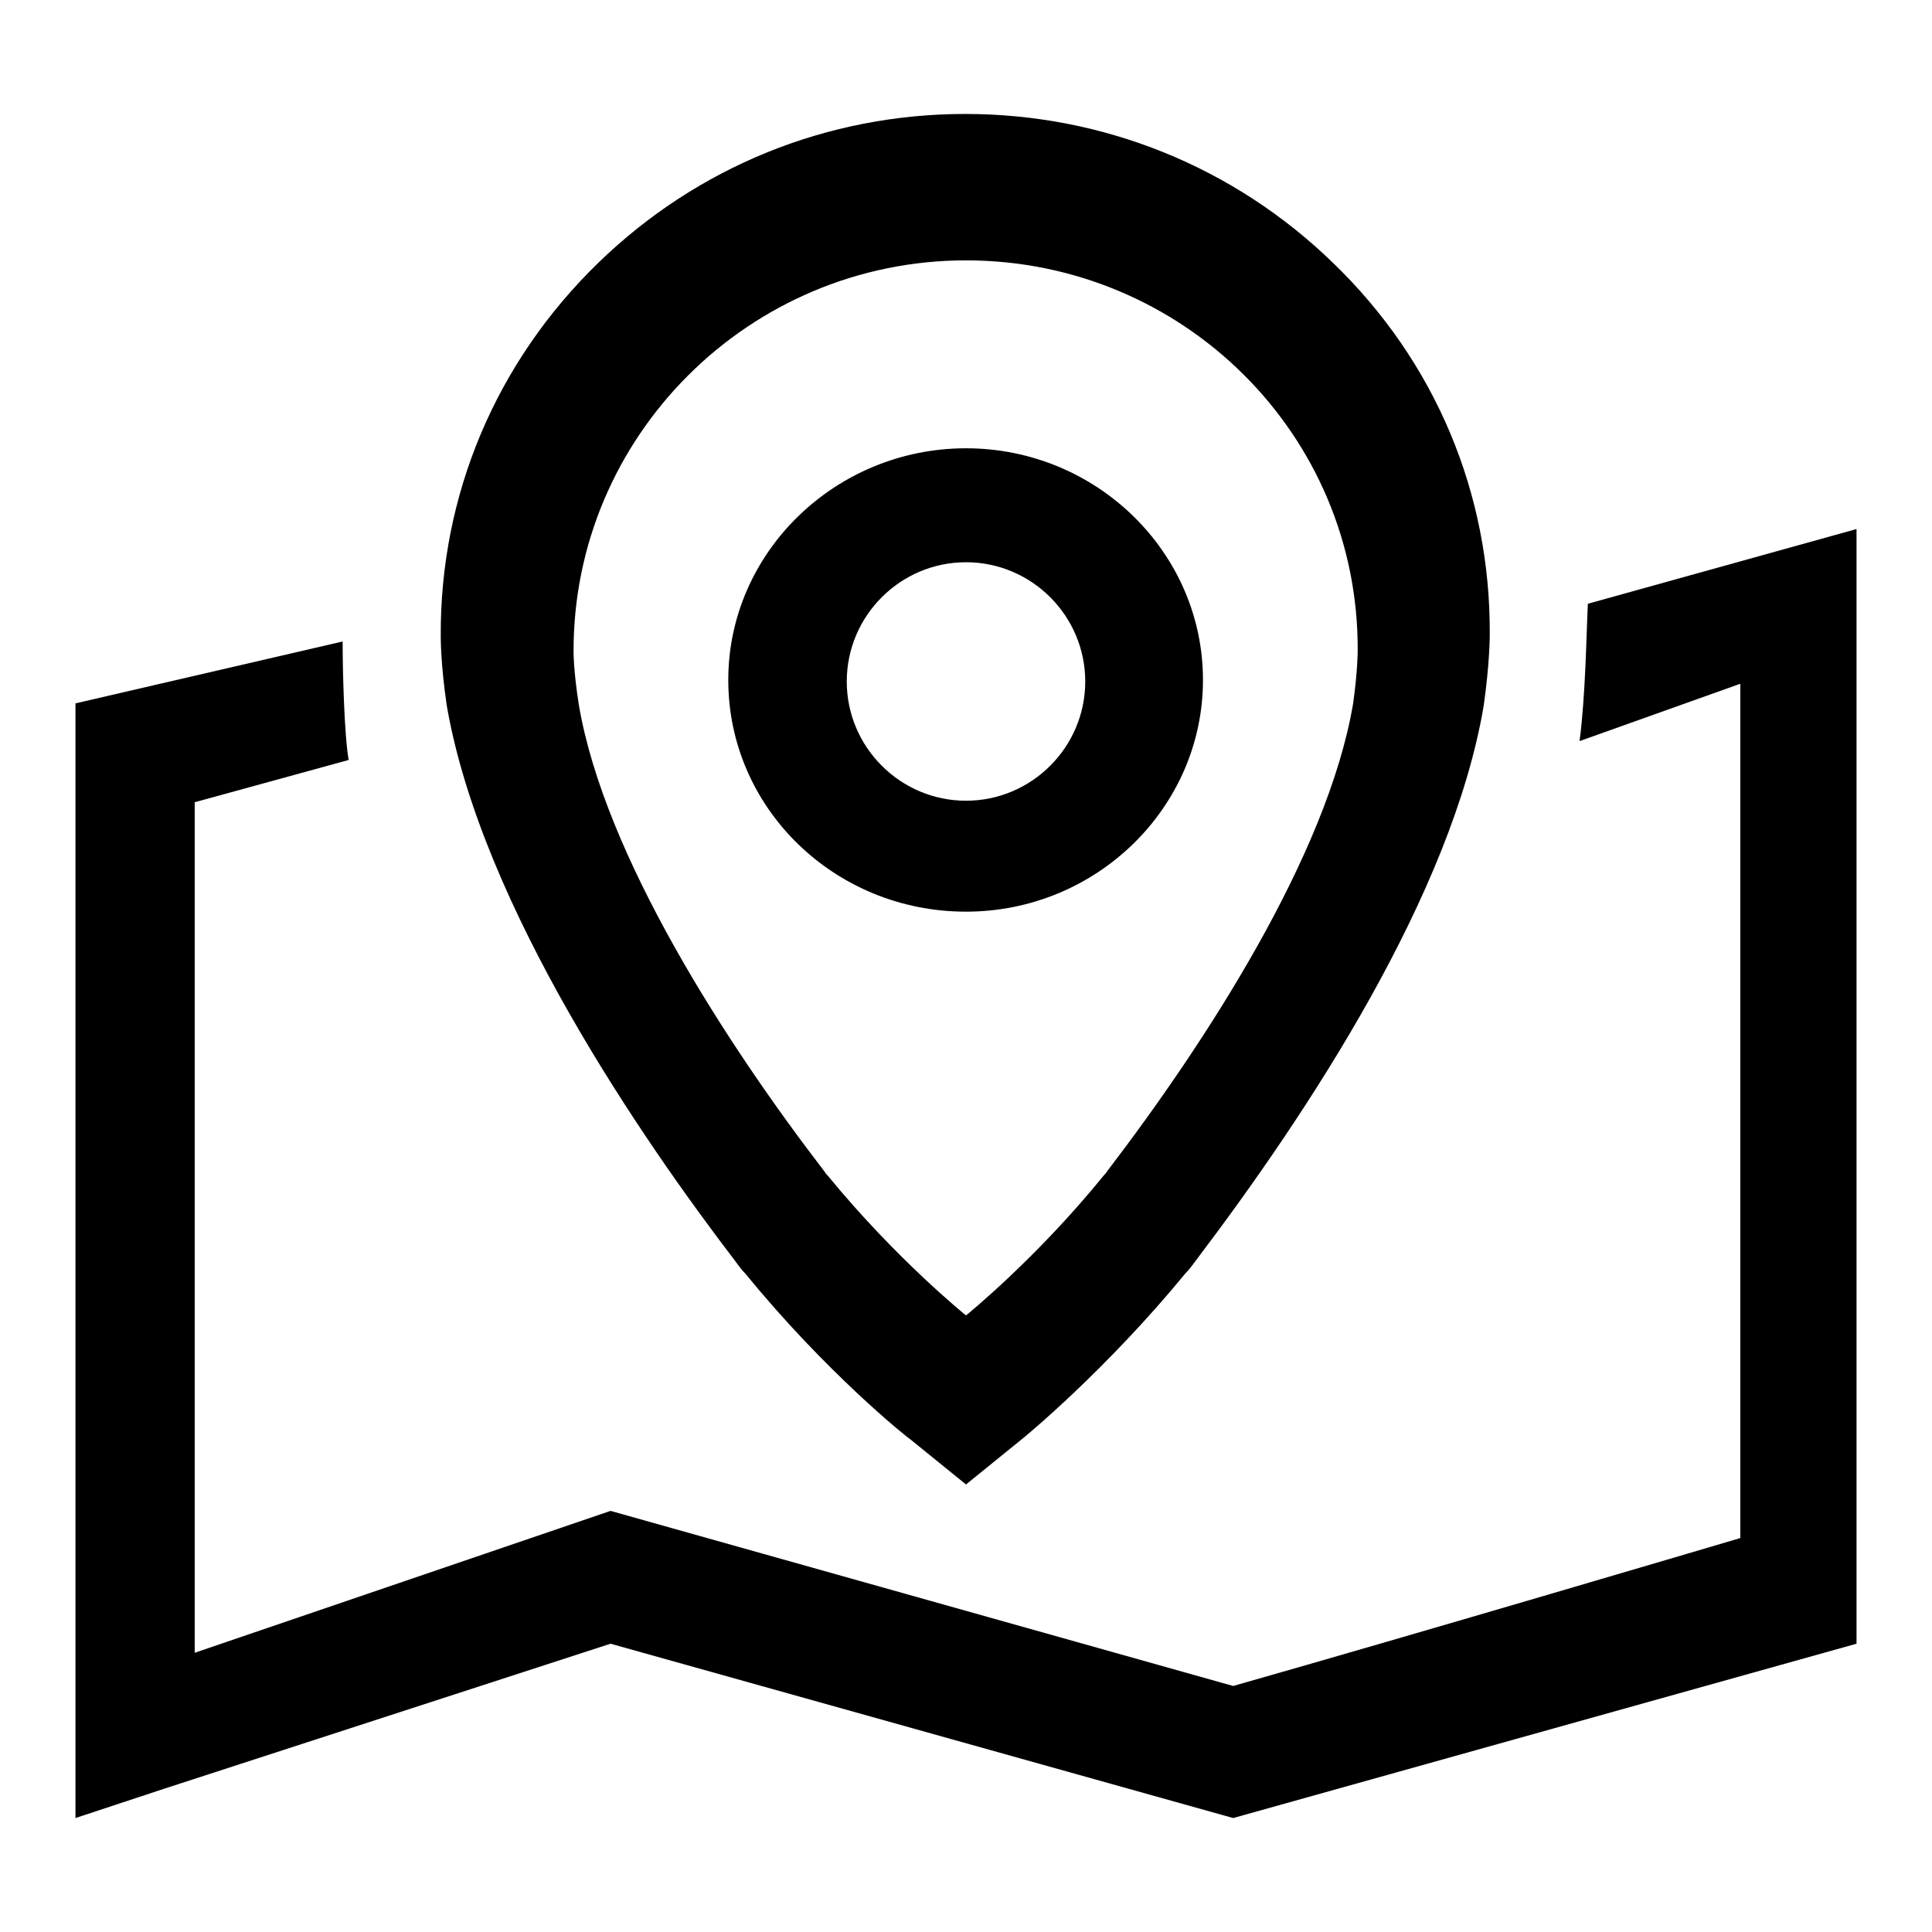 <?xml version="1.0" encoding="utf-8"?>
<!-- Svg Vector Icons : http://www.onlinewebfonts.com/icon -->
<!DOCTYPE svg PUBLIC "-//W3C//DTD SVG 1.1//EN" "http://www.w3.org/Graphics/SVG/1.1/DTD/svg11.dtd">
<svg version="1.1" xmlns="http://www.w3.org/2000/svg" xmlns:xlink="http://www.w3.org/1999/xlink" x="0px" y="0px" viewBox="0 0 256 256" enable-background="new 0 0 256 256" xml:space="preserve">
<g><g><path fill="#000000" d="M128,120.8c17.3,0,31.4-13.8,31.4-30.7c0-16.9-14.1-30.7-31.4-30.7c-17.3,0-31.5,13.8-31.5,30.7C96.5,107.1,110.6,120.8,128,120.8L128,120.8z M128,74.5c8.7,0,15.8,7.1,15.8,15.8s-7.1,15.8-15.8,15.8c-8.7,0-15.8-7.1-15.8-15.8C112.2,81.6,119.3,74.5,128,74.5L128,74.5z M97.5,167.2c0.5,0.7,0.9,1.2,1.3,1.6c10.6,13,21.3,21.6,21.8,21.9l7.4,6l7.4-6c0.5-0.4,11.1-9.1,21.7-22c0.4-0.4,0.8-0.9,1.3-1.6c15.1-19.9,34-48.7,38.2-73.6c0.8-5.7,0.8-9.1,0.8-9.5c0.1-18.6-7.2-36.1-20.8-49.2c-13.1-12.7-30.4-19.7-48.7-19.7c-18.3,0-35.5,7-48.6,19.7c-13.6,13.2-21,30.8-20.9,49.5c0,0.3,0,3.8,0.8,9.2C63.8,120.1,85.1,151,97.5,167.2L97.5,167.2z M128,34.5c28.7,0,52.1,23.1,51.9,51.8c0,0,0,2.6-0.6,6.9c-3.4,20.1-19.6,45-32.6,62c-0.1,0.2-0.3,0.4-0.4,0.5c-9,11.1-18.3,18.6-18.3,18.6s-9.2-7.4-18.3-18.5c-0.1-0.1-0.3-0.3-0.4-0.5c-13-16.9-29.2-41.9-32.6-61.9C76,89,76,86.4,76,86.4C75.9,57.8,99.3,34.5,128,34.5L128,34.5z"/><path fill="#000000" d="M209.3,98.2l21.3-7.6v113.2c0,0-43.6,12.9-67.2,19.6l-82.5-23.2L25.8,219V106.3l20.4-5.6c-0.6-3.4-0.8-12.1-0.8-15.7L10,93.2v147.7l11.8-3.9l59.1-19.2l82.5,23.1l82.6-23.1V70.1L210.4,80C210.2,84,210.1,92.1,209.3,98.2z"/></g></g>
</svg>